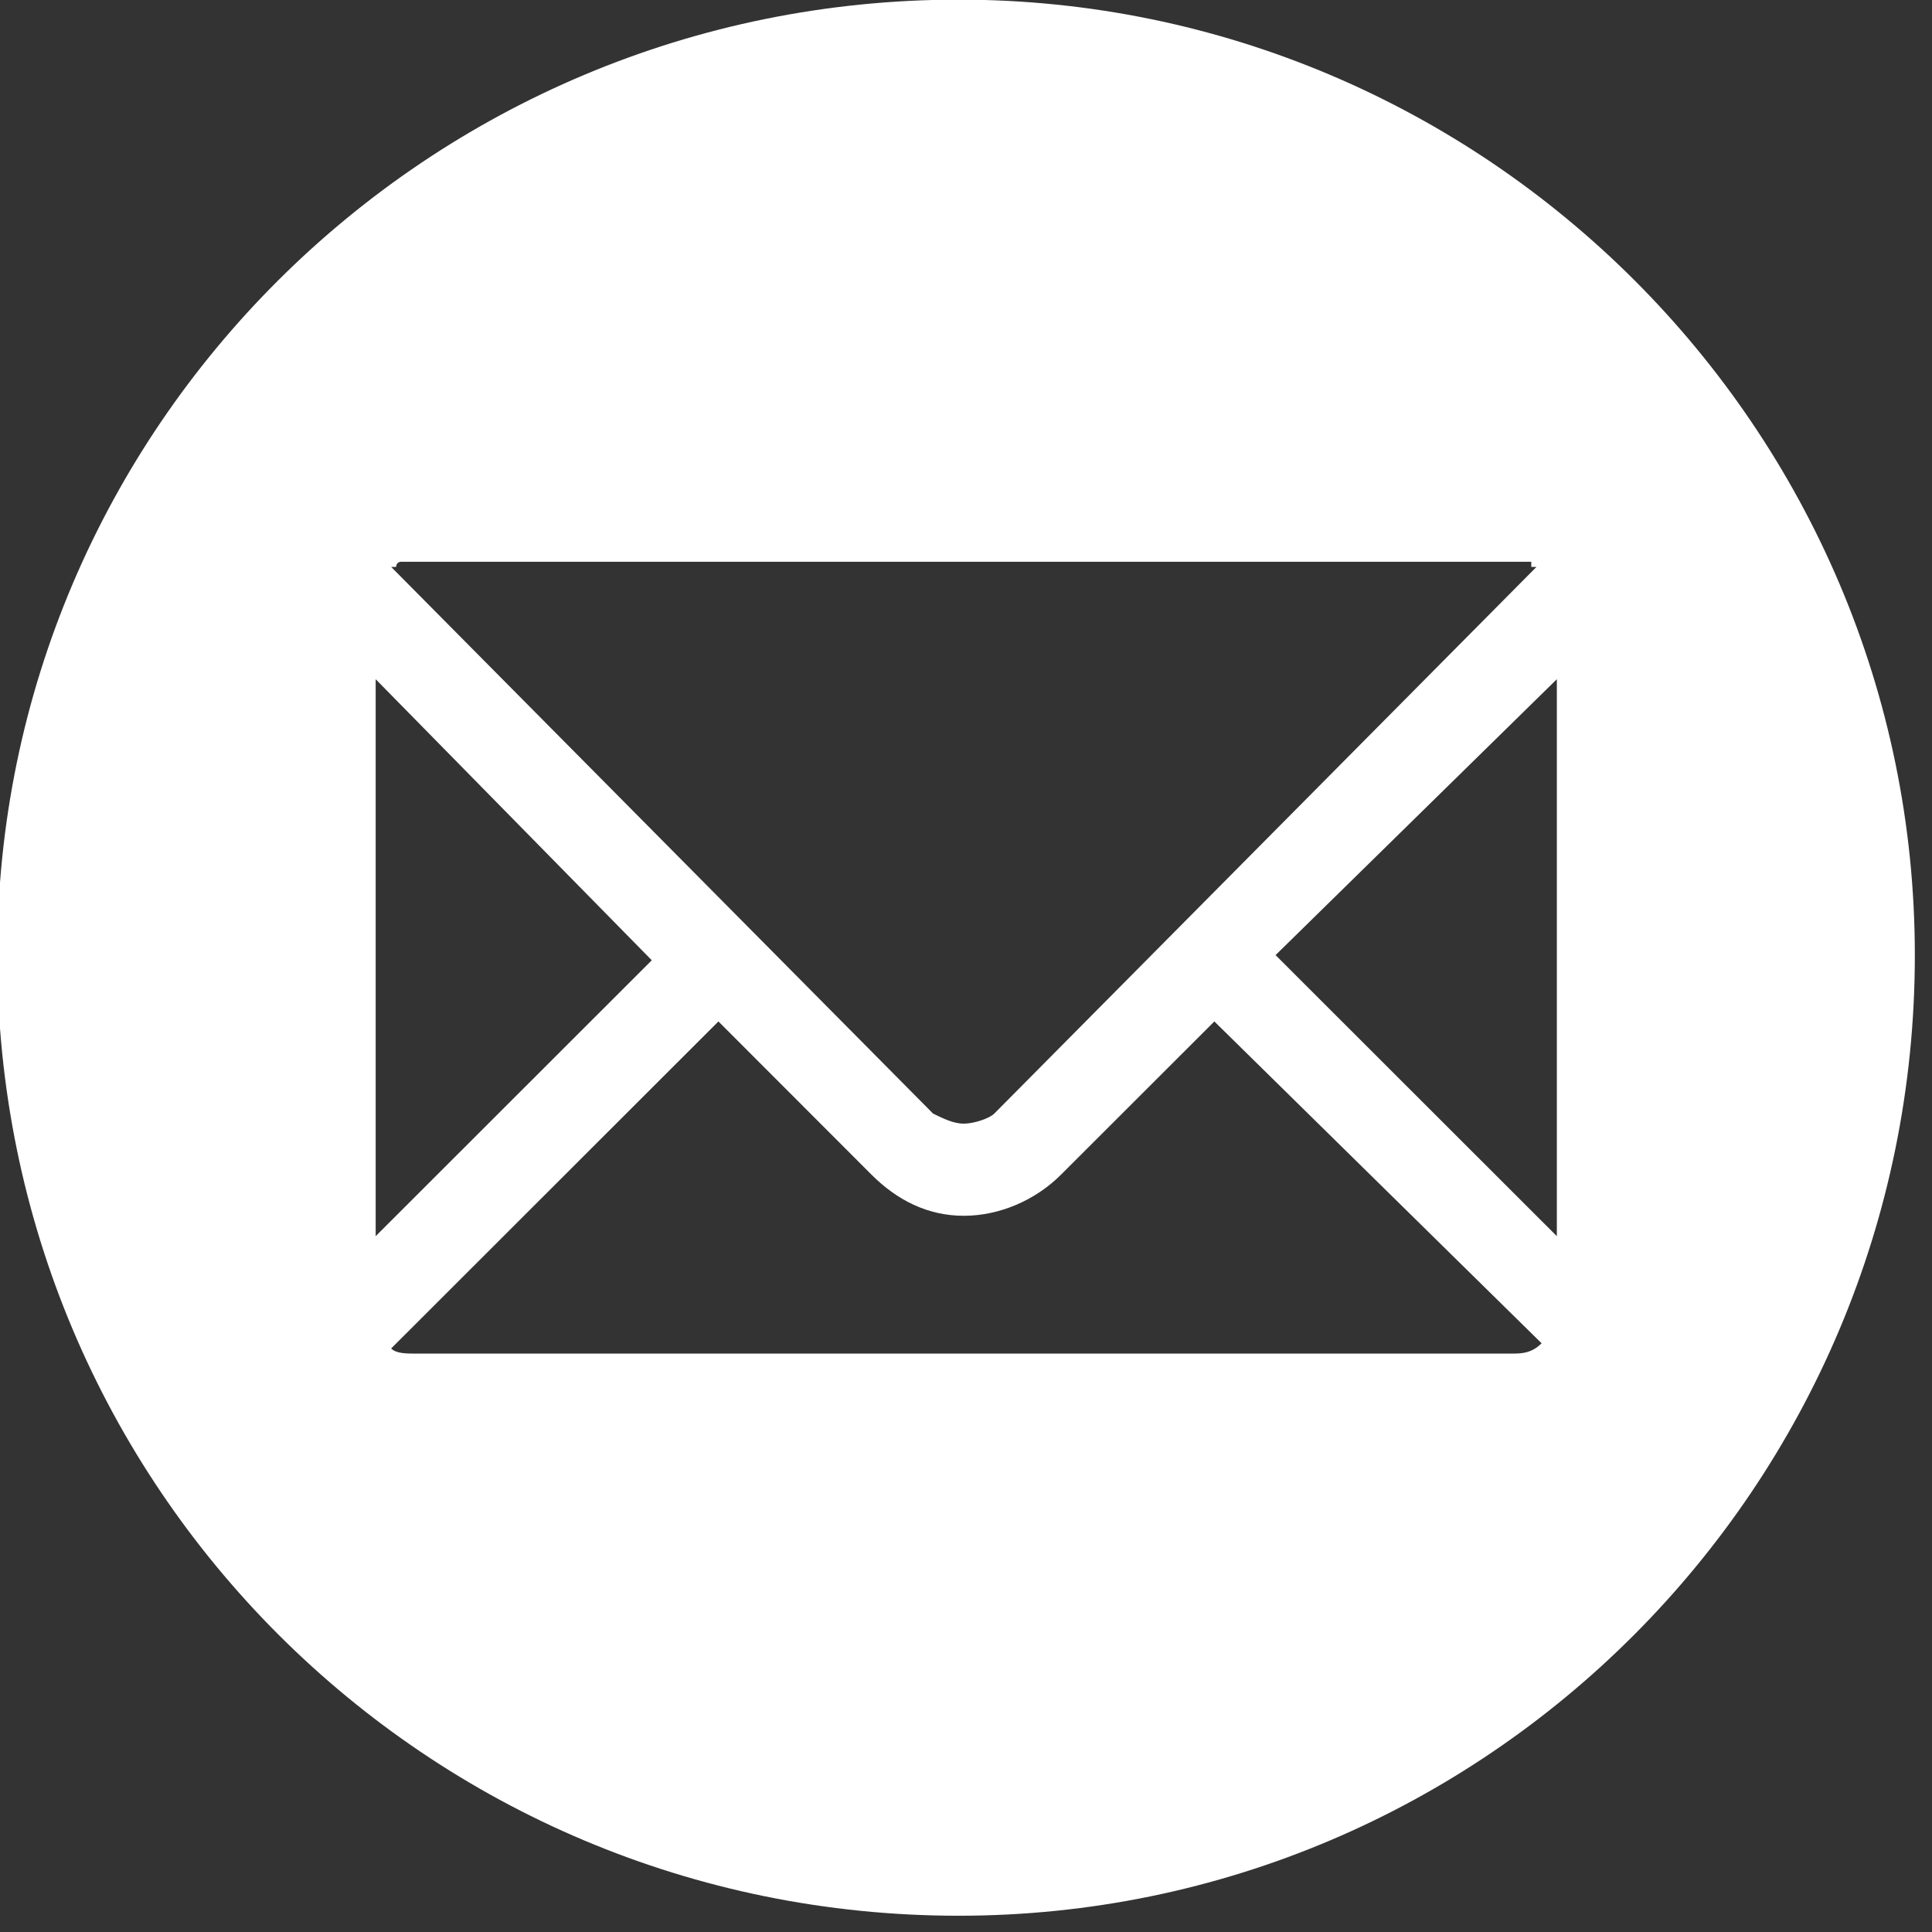 <?xml version="1.0" encoding="UTF-8" standalone="no"?>
<!DOCTYPE svg PUBLIC "-//W3C//DTD SVG 1.1//EN" "http://www.w3.org/Graphics/SVG/1.1/DTD/svg11.dtd">
<svg width="100%" height="100%" viewBox="0 0 39 39" version="1.1" xmlns="http://www.w3.org/2000/svg" xmlns:xlink="http://www.w3.org/1999/xlink" xml:space="preserve" xmlns:serif="http://www.serif.com/" style="fill-rule:evenodd;clip-rule:evenodd;stroke-linejoin:round;stroke-miterlimit:2;">
    <rect x="0" y="0" width="39" height="39" fill="#333333" stroke="none"/>
    <g transform="matrix(1,0,0,1,-12423.3,-4246.05)">
        <g transform="matrix(1,0,0,10,11780.9,4225.05)">
            <g transform="matrix(5.214,0,0,0.521,325.902,1.956)">
                <path d="M66.729,5.066L65.64,3.977L66.729,2.908L66.729,5.066ZM66.551,5.521L62.315,5.521C62.275,5.521 62.235,5.521 62.216,5.501L63.483,4.234L64.076,4.828C64.175,4.927 64.294,4.987 64.433,4.987C64.571,4.987 64.71,4.927 64.809,4.828L65.403,4.234L66.67,5.481C66.63,5.521 66.59,5.521 66.551,5.521ZM62.156,2.908L63.225,3.997L62.156,5.066L62.156,2.908ZM62.216,2.473L62.235,2.473C62.235,2.473 62.235,2.453 62.255,2.453L66.63,2.453L66.63,2.473L66.65,2.473L64.551,4.591C64.532,4.61 64.472,4.63 64.433,4.63C64.393,4.63 64.353,4.61 64.314,4.591L62.216,2.473ZM64.413,0.275C62.354,0.275 60.691,1.938 60.691,3.977C60.691,6.036 62.354,7.699 64.413,7.699C66.452,7.699 68.115,6.036 68.115,3.977C68.115,1.938 66.452,0.275 64.413,0.275Z" style="fill:white;fill-rule:nonzero;"/>
            </g>
        </g>
    </g>
</svg>
